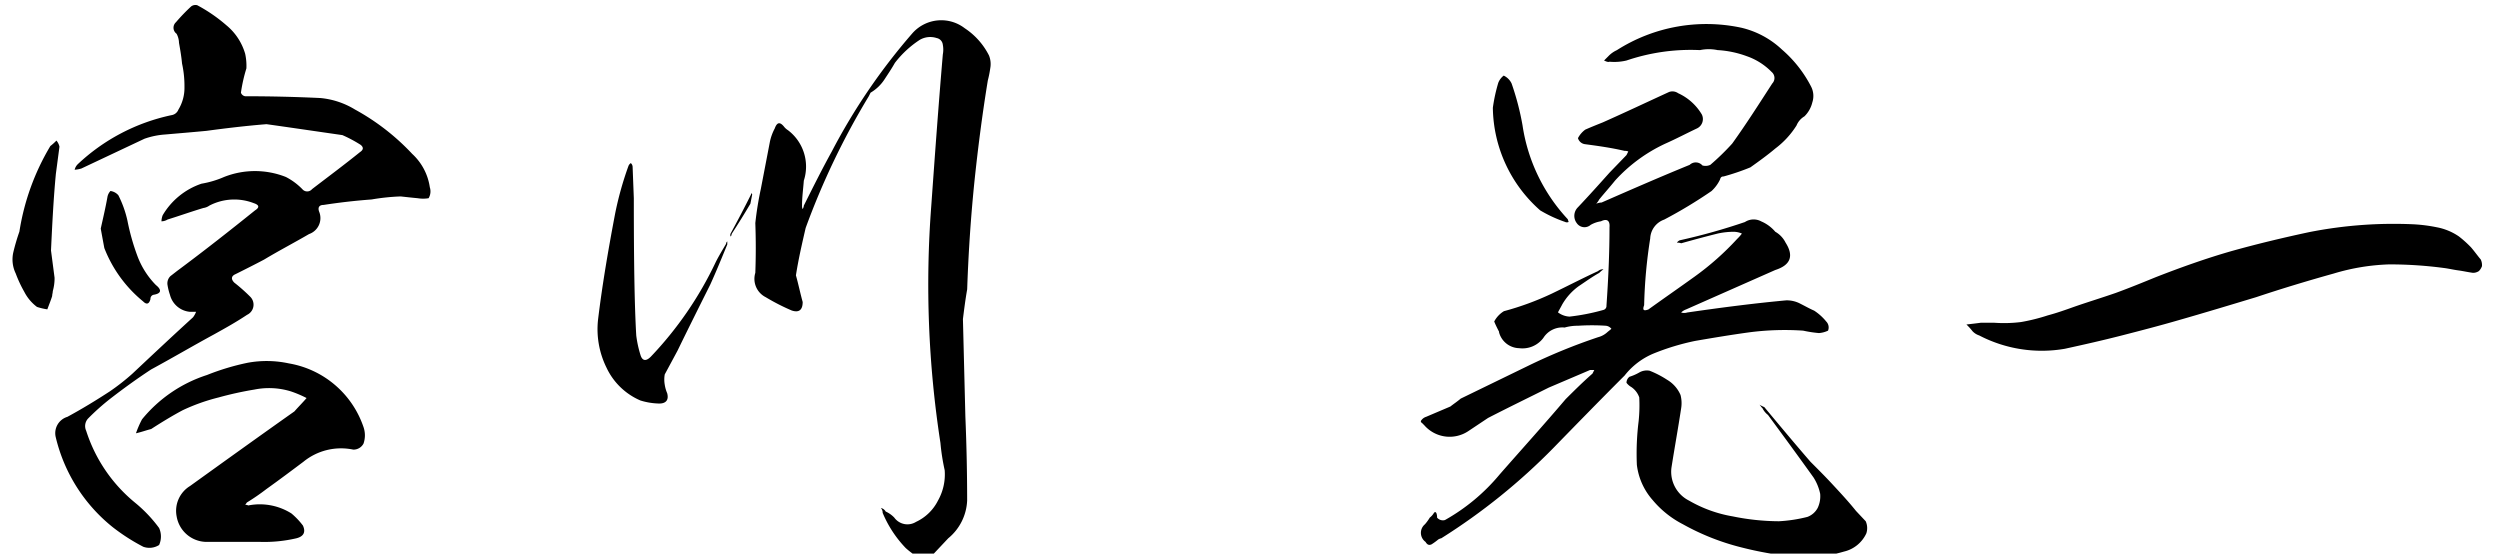 <svg xmlns="http://www.w3.org/2000/svg" xmlns:xlink="http://www.w3.org/1999/xlink" width="140" height="31" viewBox="0 0 140 31"><defs><clipPath id="a"><rect width="140" height="31" transform="translate(1144 3618)" fill="none"/></clipPath></defs><g transform="translate(-1144 -3618)" clip-path="url(#a)"><path d="M16.558-20.672c1.02-.136,2.108-.272,3.366-.374,1.428.2,2.822.408,4.25.612a7.432,7.432,0,0,1,1.02.544c.17.136.17.272-.034.408-.884.714-1.8,1.394-2.686,2.074a.353.353,0,0,1-.544,0,3.576,3.576,0,0,0-.918-.68,4.7,4.7,0,0,0-3.468,0,5.363,5.363,0,0,1-1.258.374,4.011,4.011,0,0,0-2.176,1.768,1.006,1.006,0,0,0-.068.34.656.656,0,0,0,.34-.1c.646-.2,1.326-.442,2.006-.646a.789.789,0,0,0,.34-.136,3.022,3.022,0,0,1,2.482-.136c.306.1.34.238.068.408-1.394,1.122-2.822,2.244-4.284,3.332-.136.1-.306.238-.442.34a.561.561,0,0,0-.17.51,3.183,3.183,0,0,0,.136.544,1.269,1.269,0,0,0,1.122.952h.34a1.223,1.223,0,0,1-.17.306c-1.156,1.054-2.278,2.108-3.4,3.162a12.4,12.4,0,0,1-1.258.986c-.782.51-1.564.986-2.38,1.428A.953.953,0,0,0,8.126-3.5a9.156,9.156,0,0,0,3.2,5.032,11.1,11.1,0,0,0,1.7,1.088,1.014,1.014,0,0,0,.884-.1,1.161,1.161,0,0,0,0-.952A7.762,7.762,0,0,0,12.546.136a8.565,8.565,0,0,1-2.72-4.012.626.626,0,0,1,.1-.68,12.92,12.92,0,0,1,1.258-1.122c.748-.578,1.5-1.122,2.278-1.632C14.654-7.956,15.81-8.636,17-9.282c.612-.34,1.224-.68,1.836-1.088a.627.627,0,0,0,.17-1.02,9.684,9.684,0,0,0-.884-.782c-.2-.2-.17-.374.068-.476.544-.272,1.088-.544,1.6-.816.85-.51,1.7-.952,2.516-1.428a.946.946,0,0,0,.578-1.224c-.1-.238-.034-.408.238-.408.884-.136,1.768-.238,2.686-.306A12.022,12.022,0,0,1,27.438-17c.306.034.612.068.952.1a1.849,1.849,0,0,0,.612,0,.747.747,0,0,0,.068-.612,3.155,3.155,0,0,0-.986-1.87,12.791,12.791,0,0,0-3.2-2.482,4.519,4.519,0,0,0-1.938-.646c-1.428-.068-2.822-.1-4.216-.1a.3.3,0,0,1-.238-.2,8.79,8.79,0,0,1,.306-1.36,3.177,3.177,0,0,0-.068-.816,3.233,3.233,0,0,0-1.054-1.6,8.71,8.71,0,0,0-1.632-1.122.4.4,0,0,0-.34.068,10.437,10.437,0,0,0-.85.884.416.416,0,0,0,.034.646,1.126,1.126,0,0,1,.136.51c.068.374.136.782.17,1.156a5.856,5.856,0,0,1,.136,1.326,2.334,2.334,0,0,1-.34,1.258.49.49,0,0,1-.374.306A10.962,10.962,0,0,0,9.35-18.8a.657.657,0,0,0-.17.306,1.754,1.754,0,0,0,.374-.068L13.09-20.23a4.369,4.369,0,0,1,1.156-.238C15.028-20.536,15.81-20.6,16.558-20.672Zm0,23.018h3.026a7.9,7.9,0,0,0,2.006-.2c.408-.1.544-.34.374-.714a4.045,4.045,0,0,0-.646-.68A3.322,3.322,0,0,0,18.9.306a.307.307,0,0,0-.17-.034c.034-.034.068-.1.1-.136a12.3,12.3,0,0,0,1.088-.748c.714-.51,1.394-1.02,2.074-1.53a3.332,3.332,0,0,1,2.788-.68.631.631,0,0,0,.578-.34,1.415,1.415,0,0,0,0-.918,5.366,5.366,0,0,0-4.182-3.57,5.891,5.891,0,0,0-2.312-.034A13.478,13.478,0,0,0,16.592-7a7.773,7.773,0,0,0-3.638,2.482,5.425,5.425,0,0,0-.34.782c.306-.068.578-.17.85-.238.578-.374,1.19-.748,1.768-1.054a10.857,10.857,0,0,1,2.006-.714,19.091,19.091,0,0,1,2.006-.442,4.159,4.159,0,0,1,2.04.1,6.216,6.216,0,0,1,.884.374c-.2.238-.442.476-.68.748C19.516-3.57,17.578-2.176,15.64-.782a1.626,1.626,0,0,0-.748,1.7A1.71,1.71,0,0,0,16.558,2.346ZM8.33-19.788a.8.8,0,0,0-.17-.34,3.065,3.065,0,0,1-.34.306,13.32,13.32,0,0,0-1.734,4.794,11.471,11.471,0,0,0-.34,1.156,1.8,1.8,0,0,0,.136,1.19,6.863,6.863,0,0,0,.476,1.02,2.452,2.452,0,0,0,.714.85,3.557,3.557,0,0,0,.578.136c.1-.272.2-.51.272-.748,0-.1.034-.17.034-.272a2.651,2.651,0,0,0,.1-.748l-.2-1.53c.068-1.428.136-2.856.272-4.284Zm2.312,4.59c.068.374.136.748.2,1.088a7.249,7.249,0,0,0,2.176,2.992c.2.2.34.136.408-.136a.227.227,0,0,1,.17-.238c.442-.068.476-.272.136-.544A4.606,4.606,0,0,1,12.682-13.7a12.6,12.6,0,0,1-.544-1.938,6.005,6.005,0,0,0-.51-1.428.711.711,0,0,0-.442-.238.648.648,0,0,0-.17.34C10.914-16.388,10.778-15.81,10.642-15.2Zm38.93,2.618c.136-.884.34-1.768.544-2.652a42.033,42.033,0,0,1,3.536-7.378l.1-.2a2.358,2.358,0,0,0,.782-.748c.2-.306.408-.612.578-.918a5.632,5.632,0,0,1,1.394-1.292,1.166,1.166,0,0,1,.952-.1.426.426,0,0,1,.34.374,1.46,1.46,0,0,1,0,.544c-.238,2.788-.442,5.61-.646,8.466A58,58,0,0,0,57.664-3.2a11.906,11.906,0,0,0,.238,1.53,2.978,2.978,0,0,1-.374,1.7A2.6,2.6,0,0,1,56.3,1.224.909.909,0,0,1,55.08.986,1.533,1.533,0,0,0,54.6.646a.422.422,0,0,0-.272-.2.386.386,0,0,1,.1.272,6.394,6.394,0,0,0,1.292,1.972,4.886,4.886,0,0,0,.85.612.5.5,0,0,0,.442,0l1.088-1.156A2.893,2.893,0,0,0,59.16.034c0-1.564-.034-3.128-.1-4.726l-.136-5.44c.068-.544.136-1.088.238-1.666.068-2.006.2-4.012.408-6.052.2-1.9.442-3.774.748-5.644a6,6,0,0,0,.136-.68,1.292,1.292,0,0,0-.068-.714,3.962,3.962,0,0,0-1.36-1.53,2.156,2.156,0,0,0-2.924.272,34.084,34.084,0,0,0-4.522,6.63c-.544.986-1.054,2.006-1.564,3.026a.483.483,0,0,1-.068.2.431.431,0,0,1-.034-.2c0-.476.068-.952.1-1.394a2.554,2.554,0,0,0-.884-2.822.9.9,0,0,1-.2-.17c-.238-.306-.408-.306-.544.068a2.81,2.81,0,0,0-.272.748l-.51,2.652a18.477,18.477,0,0,0-.306,1.9c.034.918.034,1.87,0,2.788a1.147,1.147,0,0,0,.578,1.36,11.839,11.839,0,0,0,1.462.748c.408.136.612-.034.612-.476C49.81-11.594,49.708-12.1,49.572-12.58ZM40.63-9.214c-.1-1.7-.136-4.25-.136-7.684l-.068-1.768a.294.294,0,0,0-.1-.2.339.339,0,0,0-.136.17,18.518,18.518,0,0,0-.748,2.686c-.374,1.972-.714,3.944-.952,5.916a4.868,4.868,0,0,0,.476,2.686,3.712,3.712,0,0,0,1.9,1.836,3.791,3.791,0,0,0,1.054.17c.374,0,.544-.2.442-.578a1.949,1.949,0,0,1-.136-.476,1.647,1.647,0,0,1,0-.578l.714-1.326c.612-1.258,1.224-2.482,1.836-3.706.34-.748.646-1.5.952-2.244v-.17a.177.177,0,0,0-.068.136c-.2.34-.408.68-.578,1.02a20.165,20.165,0,0,1-3.638,5.3c-.272.272-.476.238-.578-.1A6.236,6.236,0,0,1,40.63-9.214Zm5.27-5.542a.136.136,0,0,0,.068-.136c.374-.578.714-1.122,1.054-1.7l.1-.51c0-.034-.034-.068-.034-.1,0,.034-.034.068-.034.1-.374.748-.748,1.462-1.156,2.21Zm54.3-10.438a2.407,2.407,0,0,1,.986,0,5.6,5.6,0,0,1,1.632.34,3.6,3.6,0,0,1,1.394.884.443.443,0,0,1,.034.646c-.748,1.156-1.462,2.278-2.244,3.366a13.545,13.545,0,0,1-1.224,1.19.646.646,0,0,1-.442.034.494.494,0,0,0-.714-.034c-1.666.68-3.3,1.394-4.93,2.108a.993.993,0,0,0-.306.068,1.033,1.033,0,0,0,.17-.238c.306-.374.612-.714.884-1.054a8.791,8.791,0,0,1,2.822-2.074c.612-.272,1.19-.578,1.768-.85a.581.581,0,0,0,.272-.782,2.974,2.974,0,0,0-1.326-1.19.555.555,0,0,0-.51-.068c-1.258.578-2.482,1.156-3.706,1.7-.34.136-.68.272-.986.408a1.384,1.384,0,0,0-.408.476.473.473,0,0,0,.408.34c.748.1,1.462.2,2.21.374a.431.431,0,0,1,.2.034l-.1.2-.952.986c-.578.646-1.156,1.292-1.768,1.938a.674.674,0,0,0-.068.884.524.524,0,0,0,.782.1,1.674,1.674,0,0,1,.578-.2c.34-.17.51-.034.476.34,0,1.462-.068,2.924-.17,4.386a.227.227,0,0,1-.17.238,11.788,11.788,0,0,1-1.9.374,1.159,1.159,0,0,1-.646-.238c.068-.136.17-.306.238-.442a3.3,3.3,0,0,1,.918-1.02c.408-.272.782-.544,1.156-.748a1.479,1.479,0,0,1,.238-.2.416.416,0,0,0-.306.1c-.884.408-1.734.85-2.584,1.258a15.962,15.962,0,0,1-2.686.986,1.484,1.484,0,0,0-.544.578c.068.17.136.306.238.51a.149.149,0,0,1,.034.1,1.194,1.194,0,0,0,1.122.884,1.458,1.458,0,0,0,1.36-.578,1.257,1.257,0,0,1,1.19-.578,2.651,2.651,0,0,1,.748-.1,12,12,0,0,1,1.564,0,.458.458,0,0,1,.306.17c-.068.068-.17.136-.238.2a1.226,1.226,0,0,1-.51.272,32.517,32.517,0,0,0-3.91,1.6L86.8-5.678c-.2.17-.408.306-.578.442l-1.36.578a.529.529,0,0,0-.272.2.084.084,0,0,0,.034.136l.136.136a1.885,1.885,0,0,0,2.448.34l1.122-.748c1.122-.578,2.244-1.122,3.4-1.7l2.312-.986h.238l-.1.2c-.544.476-1.02.952-1.5,1.428C91.46-4.216,90.2-2.822,88.978-1.428a10.938,10.938,0,0,1-3.06,2.55.425.425,0,0,1-.442-.136.664.664,0,0,0-.034-.238c-.034-.068-.068-.1-.136-.034a.917.917,0,0,1-.238.272,2.6,2.6,0,0,1-.272.374.623.623,0,0,0,.034.986c.1.17.2.2.34.136a3.561,3.561,0,0,0,.374-.272.574.574,0,0,1,.17-.068A34.533,34.533,0,0,0,92-2.924c1.326-1.36,2.652-2.72,3.978-4.046a4.036,4.036,0,0,1,1.6-1.224,13.4,13.4,0,0,1,2.346-.714c.986-.17,2.006-.34,2.992-.476a15.364,15.364,0,0,1,3.06-.1,6.88,6.88,0,0,0,.884.136,1.425,1.425,0,0,0,.51-.136.475.475,0,0,0-.1-.51,2.923,2.923,0,0,0-.68-.612c-.238-.1-.476-.238-.748-.374a1.615,1.615,0,0,0-.816-.2c-1.836.17-3.672.408-5.542.68a.567.567,0,0,1-.34,0,.74.74,0,0,1,.272-.17l5-2.21c.85-.272,1.054-.782.578-1.53a1.44,1.44,0,0,0-.578-.612,2.132,2.132,0,0,0-.782-.578.892.892,0,0,0-.918.034,33.984,33.984,0,0,1-3.638,1.02.339.339,0,0,0-.17.136.579.579,0,0,1,.238.034c.714-.2,1.36-.374,2.04-.544a4.22,4.22,0,0,1,.918-.1,1.174,1.174,0,0,1,.442.1,2.473,2.473,0,0,1-.272.306,15.537,15.537,0,0,1-2.38,2.108c-.85.612-1.734,1.224-2.584,1.836-.272.1-.34.034-.238-.238a27.8,27.8,0,0,1,.34-3.74,1.169,1.169,0,0,1,.782-1.054,26.118,26.118,0,0,0,2.652-1.6,2.116,2.116,0,0,0,.476-.646c.034-.136.1-.17.2-.17a12.948,12.948,0,0,0,1.5-.51c.476-.34.952-.68,1.394-1.054a4.818,4.818,0,0,0,1.19-1.292,1.057,1.057,0,0,1,.442-.51,1.627,1.627,0,0,0,.442-.782,1.148,1.148,0,0,0-.068-.884,6.894,6.894,0,0,0-1.632-2.074,4.974,4.974,0,0,0-2.278-1.224,9.333,9.333,0,0,0-6.97,1.258,1.533,1.533,0,0,0-.476.34l-.238.238c.136.068.238.1.306.068a2.933,2.933,0,0,0,.952-.068A11.177,11.177,0,0,1,100.2-25.194Zm4.42,26.384a13.068,13.068,0,0,1-2.584-.272A7.32,7.32,0,0,1,99.586.034,1.807,1.807,0,0,1,98.6-1.8c.17-1.088.374-2.21.544-3.332a1.825,1.825,0,0,0-.034-.748,1.826,1.826,0,0,0-.748-.85,5.418,5.418,0,0,0-.986-.51.847.847,0,0,0-.578.1,2.632,2.632,0,0,1-.544.238.418.418,0,0,0-.17.34.916.916,0,0,0,.272.238,1.156,1.156,0,0,1,.442.578,8.64,8.64,0,0,1-.034,1.326,14.752,14.752,0,0,0-.1,2.448A3.63,3.63,0,0,0,97.546,0a5.464,5.464,0,0,0,1.7,1.36,13.326,13.326,0,0,0,3.264,1.292,19.263,19.263,0,0,0,2.856.51,7.549,7.549,0,0,0,2.89-.272,1.842,1.842,0,0,0,1.258-1.02.942.942,0,0,0-.034-.68l-.544-.578c-.408-.51-.85-.986-1.292-1.462-.408-.442-.816-.85-1.258-1.292-.884-1.02-1.734-2.04-2.584-3.06a2,2,0,0,1-.272-.136c.068.068.1.136.17.2a1.063,1.063,0,0,0,.306.374c.85,1.156,1.7,2.312,2.55,3.5a2.748,2.748,0,0,1,.374.918,1.528,1.528,0,0,1-.136.782,1.068,1.068,0,0,1-.578.51A8.236,8.236,0,0,1,104.618,1.19ZM88.6-21.964a7.782,7.782,0,0,0,2.652,5.746,7.384,7.384,0,0,0,1.394.646.217.217,0,0,0,.2,0c-.034-.068-.034-.136-.068-.17a9.826,9.826,0,0,1-2.516-5.236,14.913,14.913,0,0,0-.612-2.346.927.927,0,0,0-.442-.442.928.928,0,0,0-.306.408A9.223,9.223,0,0,0,88.6-21.964Zm28.05,12.036h-.714c-.238.034-.544.068-.816.1a3.386,3.386,0,0,1,.34.374.88.88,0,0,0,.374.238,7.586,7.586,0,0,0,4.794.748c1.088-.238,2.142-.476,3.2-.748s2.108-.544,3.162-.85c1.428-.408,2.89-.85,4.352-1.292,1.428-.476,2.89-.918,4.352-1.326a12.017,12.017,0,0,1,3.094-.51,23.128,23.128,0,0,1,3.06.2c.272.034.544.1.816.136s.544.1.816.136a.574.574,0,0,0,.34-.1.74.74,0,0,0,.17-.272.732.732,0,0,0-.068-.374c-.17-.2-.34-.442-.544-.68a6.13,6.13,0,0,0-.68-.612,3.236,3.236,0,0,0-1.224-.51,8.845,8.845,0,0,0-1.326-.17,24.372,24.372,0,0,0-5.848.442c-1.428.306-2.856.646-4.318,1.054-1.428.408-2.856.918-4.25,1.462-.748.306-1.5.612-2.244.884-.782.272-1.564.51-2.346.782-.476.17-.952.34-1.462.476a10.693,10.693,0,0,1-1.5.374A7.675,7.675,0,0,1,116.654-9.928Z" transform="translate(1139 3646)"/></g></svg>